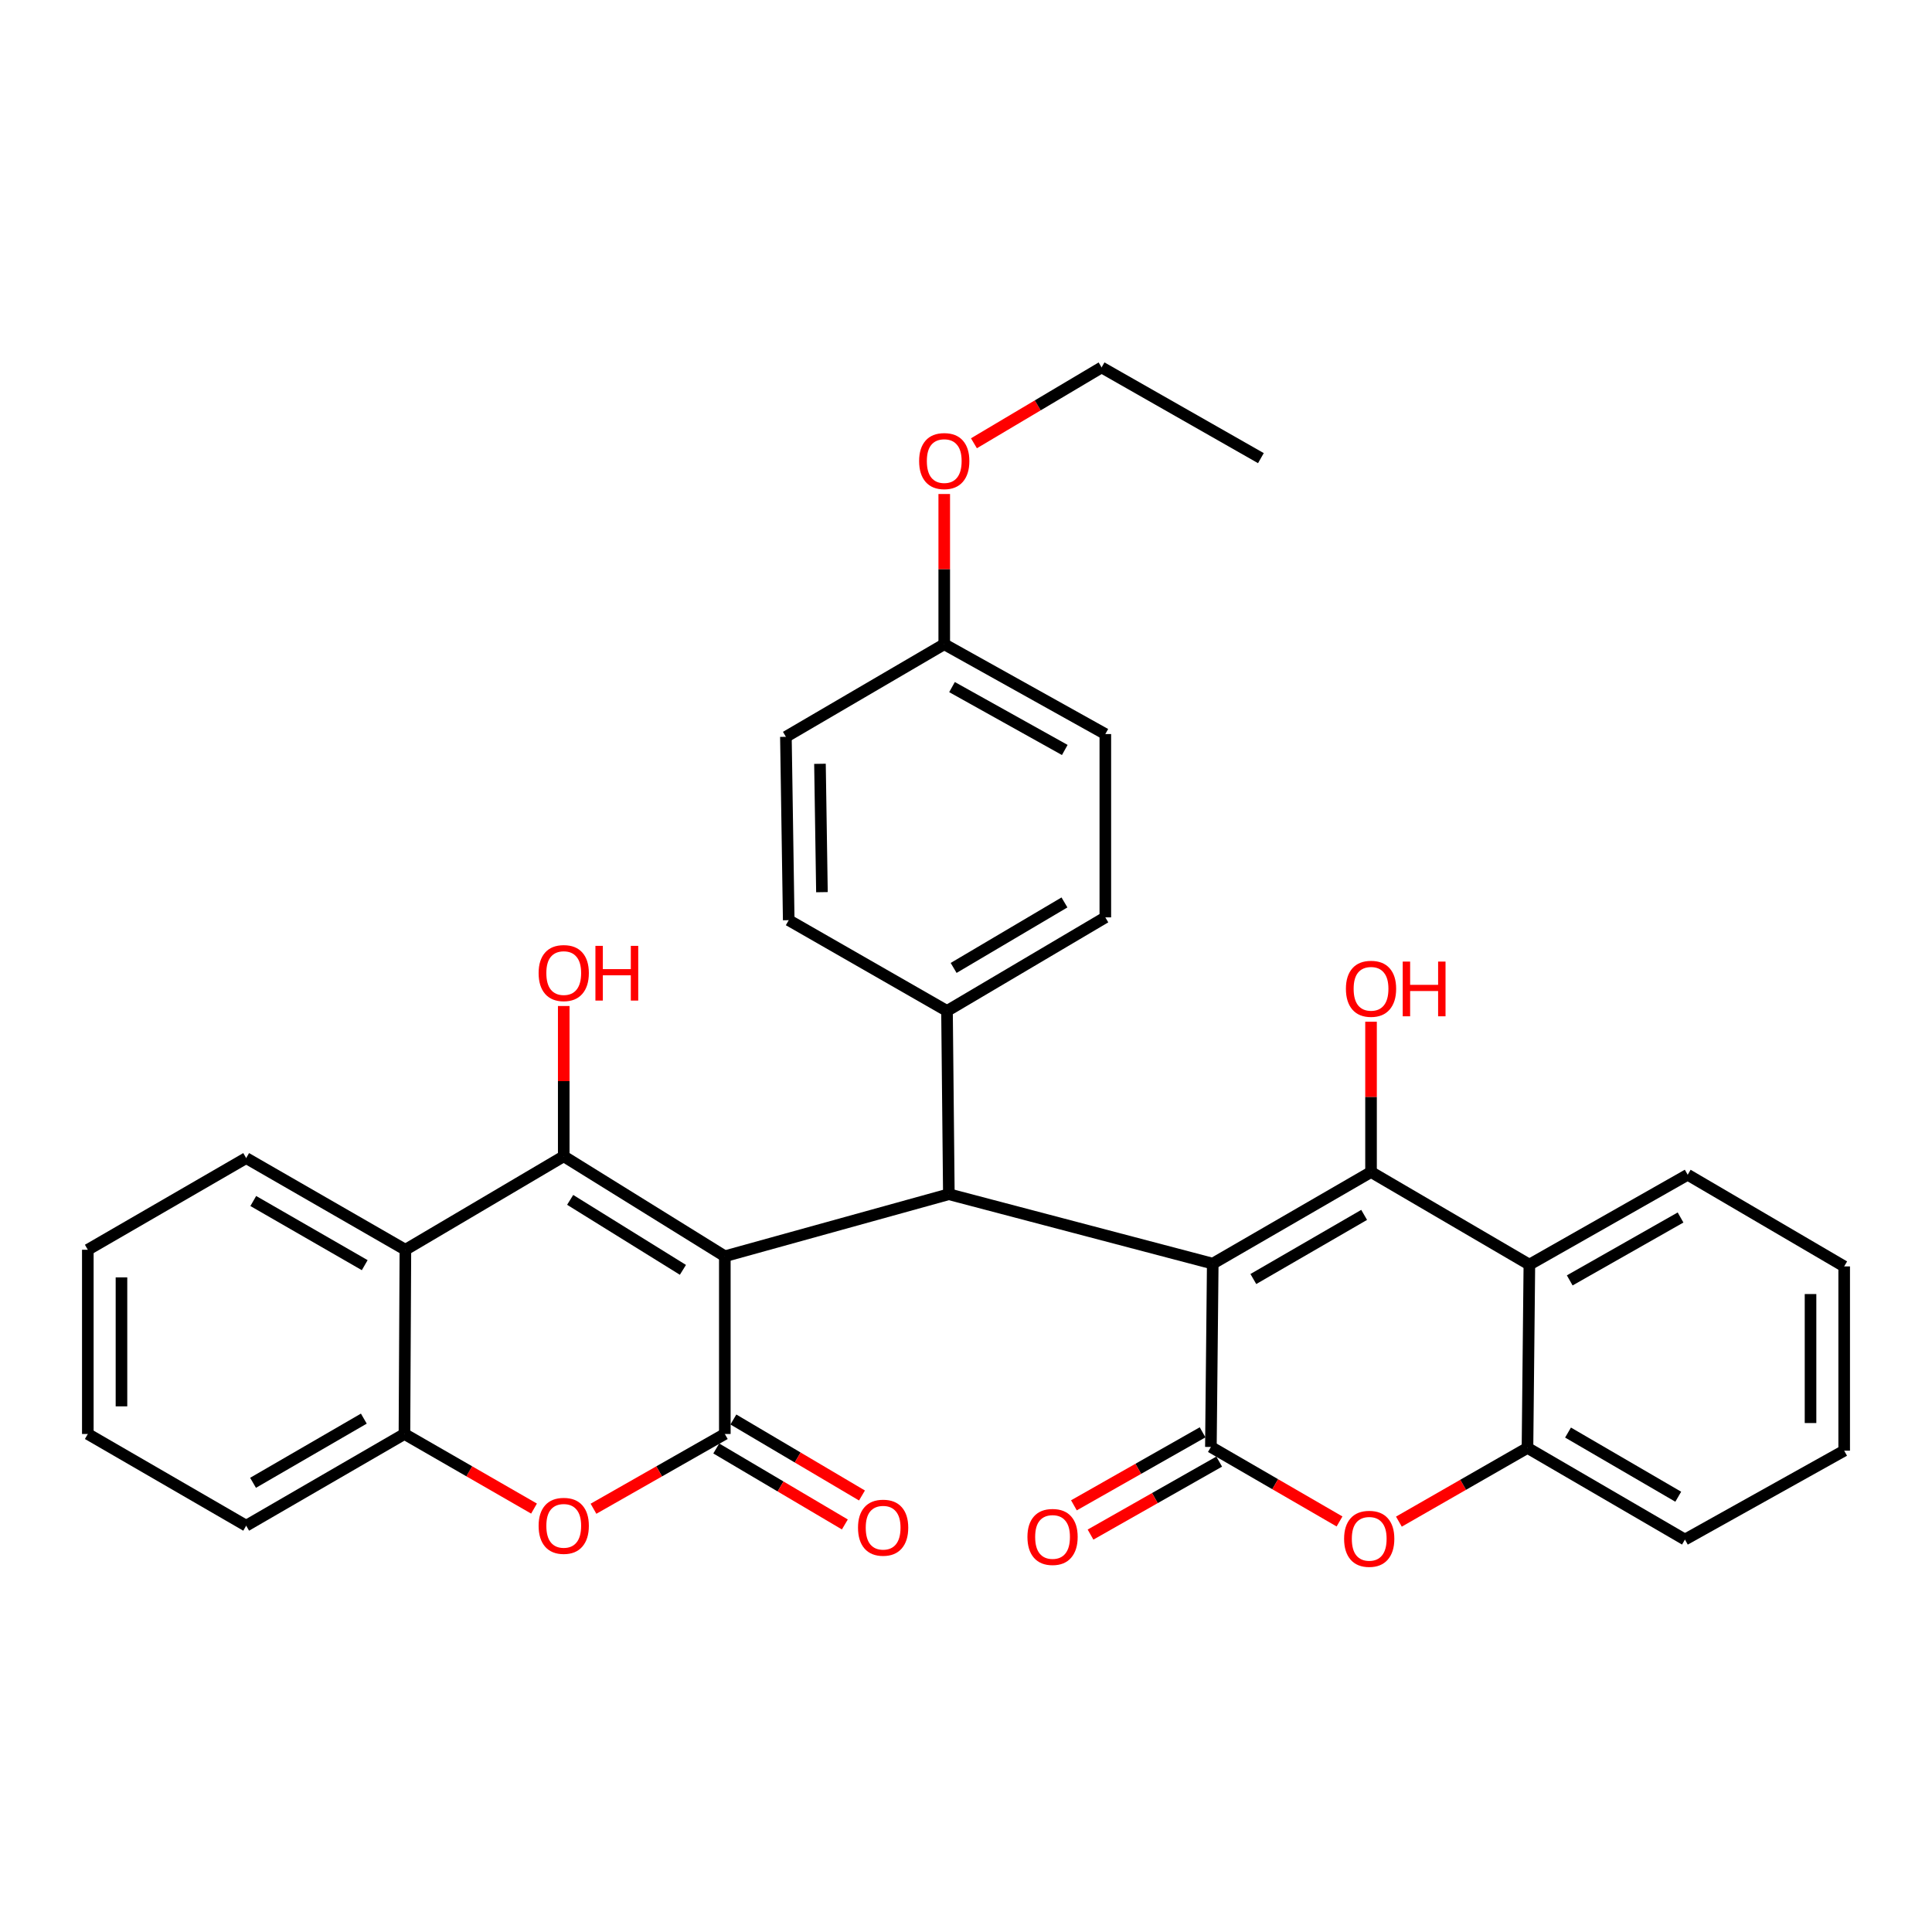 <?xml version='1.0' encoding='iso-8859-1'?>
<svg version='1.1' baseProfile='full'
              xmlns='http://www.w3.org/2000/svg'
                      xmlns:rdkit='http://www.rdkit.org/xml'
                      xmlns:xlink='http://www.w3.org/1999/xlink'
                  xml:space='preserve'
width='1000px' height='1000px' viewBox='0 0 1000 1000'>
<!-- END OF HEADER -->
<rect style='opacity:1.0;fill:#FFFFFF;stroke:none' width='1000' height='1000' x='0' y='0'> </rect>
<path class='bond-1' d='M 627.715,654.06 L 709.643,606.637' style='fill:none;fill-rule:evenodd;stroke:#000000;stroke-width:6px;stroke-linecap:butt;stroke-linejoin:miter;stroke-opacity:1' />
<path class='bond-1' d='M 648.73,662.02 L 706.079,628.824' style='fill:none;fill-rule:evenodd;stroke:#000000;stroke-width:6px;stroke-linecap:butt;stroke-linejoin:miter;stroke-opacity:1' />
<path class='bond-3' d='M 627.715,654.06 L 626.757,748.944' style='fill:none;fill-rule:evenodd;stroke:#000000;stroke-width:6px;stroke-linecap:butt;stroke-linejoin:miter;stroke-opacity:1' />
<path class='bond-5' d='M 627.715,654.06 L 491.127,618.123' style='fill:none;fill-rule:evenodd;stroke:#000000;stroke-width:6px;stroke-linecap:butt;stroke-linejoin:miter;stroke-opacity:1' />
<path class='bond-0' d='M 375.168,650.238 L 491.127,618.123' style='fill:none;fill-rule:evenodd;stroke:#000000;stroke-width:6px;stroke-linecap:butt;stroke-linejoin:miter;stroke-opacity:1' />
<path class='bond-2' d='M 375.168,650.238 L 291.789,598.49' style='fill:none;fill-rule:evenodd;stroke:#000000;stroke-width:6px;stroke-linecap:butt;stroke-linejoin:miter;stroke-opacity:1' />
<path class='bond-2' d='M 353.477,657.274 L 295.112,621.05' style='fill:none;fill-rule:evenodd;stroke:#000000;stroke-width:6px;stroke-linecap:butt;stroke-linejoin:miter;stroke-opacity:1' />
<path class='bond-4' d='M 375.168,650.238 L 375.168,742.228' style='fill:none;fill-rule:evenodd;stroke:#000000;stroke-width:6px;stroke-linecap:butt;stroke-linejoin:miter;stroke-opacity:1' />
<path class='bond-9' d='M 709.643,606.637 L 791.6,654.563' style='fill:none;fill-rule:evenodd;stroke:#000000;stroke-width:6px;stroke-linecap:butt;stroke-linejoin:miter;stroke-opacity:1' />
<path class='bond-15' d='M 709.643,606.637 L 709.643,567.742' style='fill:none;fill-rule:evenodd;stroke:#000000;stroke-width:6px;stroke-linecap:butt;stroke-linejoin:miter;stroke-opacity:1' />
<path class='bond-15' d='M 709.643,567.742 L 709.643,528.847' style='fill:none;fill-rule:evenodd;stroke:#FF0000;stroke-width:6px;stroke-linecap:butt;stroke-linejoin:miter;stroke-opacity:1' />
<path class='bond-8' d='M 291.789,598.49 L 209.832,646.87' style='fill:none;fill-rule:evenodd;stroke:#000000;stroke-width:6px;stroke-linecap:butt;stroke-linejoin:miter;stroke-opacity:1' />
<path class='bond-16' d='M 291.789,598.49 L 291.789,559.6' style='fill:none;fill-rule:evenodd;stroke:#000000;stroke-width:6px;stroke-linecap:butt;stroke-linejoin:miter;stroke-opacity:1' />
<path class='bond-16' d='M 291.789,559.6 L 291.789,520.709' style='fill:none;fill-rule:evenodd;stroke:#FF0000;stroke-width:6px;stroke-linecap:butt;stroke-linejoin:miter;stroke-opacity:1' />
<path class='bond-6' d='M 626.757,748.944 L 660.047,768.224' style='fill:none;fill-rule:evenodd;stroke:#000000;stroke-width:6px;stroke-linecap:butt;stroke-linejoin:miter;stroke-opacity:1' />
<path class='bond-6' d='M 660.047,768.224 L 693.337,787.505' style='fill:none;fill-rule:evenodd;stroke:#FF0000;stroke-width:6px;stroke-linecap:butt;stroke-linejoin:miter;stroke-opacity:1' />
<path class='bond-13' d='M 622.46,741.369 L 589.16,760.26' style='fill:none;fill-rule:evenodd;stroke:#000000;stroke-width:6px;stroke-linecap:butt;stroke-linejoin:miter;stroke-opacity:1' />
<path class='bond-13' d='M 589.16,760.26 L 555.859,779.152' style='fill:none;fill-rule:evenodd;stroke:#FF0000;stroke-width:6px;stroke-linecap:butt;stroke-linejoin:miter;stroke-opacity:1' />
<path class='bond-13' d='M 631.054,756.518 L 597.754,775.41' style='fill:none;fill-rule:evenodd;stroke:#000000;stroke-width:6px;stroke-linecap:butt;stroke-linejoin:miter;stroke-opacity:1' />
<path class='bond-13' d='M 597.754,775.41 L 564.453,794.301' style='fill:none;fill-rule:evenodd;stroke:#FF0000;stroke-width:6px;stroke-linecap:butt;stroke-linejoin:miter;stroke-opacity:1' />
<path class='bond-7' d='M 375.168,742.228 L 341.178,761.577' style='fill:none;fill-rule:evenodd;stroke:#000000;stroke-width:6px;stroke-linecap:butt;stroke-linejoin:miter;stroke-opacity:1' />
<path class='bond-7' d='M 341.178,761.577 L 307.188,780.925' style='fill:none;fill-rule:evenodd;stroke:#FF0000;stroke-width:6px;stroke-linecap:butt;stroke-linejoin:miter;stroke-opacity:1' />
<path class='bond-14' d='M 370.738,749.726 L 404.017,769.391' style='fill:none;fill-rule:evenodd;stroke:#000000;stroke-width:6px;stroke-linecap:butt;stroke-linejoin:miter;stroke-opacity:1' />
<path class='bond-14' d='M 404.017,769.391 L 437.296,789.057' style='fill:none;fill-rule:evenodd;stroke:#FF0000;stroke-width:6px;stroke-linecap:butt;stroke-linejoin:miter;stroke-opacity:1' />
<path class='bond-14' d='M 379.599,734.731 L 412.878,754.397' style='fill:none;fill-rule:evenodd;stroke:#000000;stroke-width:6px;stroke-linecap:butt;stroke-linejoin:miter;stroke-opacity:1' />
<path class='bond-14' d='M 412.878,754.397 L 446.157,774.062' style='fill:none;fill-rule:evenodd;stroke:#FF0000;stroke-width:6px;stroke-linecap:butt;stroke-linejoin:miter;stroke-opacity:1' />
<path class='bond-12' d='M 491.127,618.123 L 490.169,523.258' style='fill:none;fill-rule:evenodd;stroke:#000000;stroke-width:6px;stroke-linecap:butt;stroke-linejoin:miter;stroke-opacity:1' />
<path class='bond-11' d='M 724.065,787.596 L 757.344,768.512' style='fill:none;fill-rule:evenodd;stroke:#FF0000;stroke-width:6px;stroke-linecap:butt;stroke-linejoin:miter;stroke-opacity:1' />
<path class='bond-11' d='M 757.344,768.512 L 790.622,749.428' style='fill:none;fill-rule:evenodd;stroke:#000000;stroke-width:6px;stroke-linecap:butt;stroke-linejoin:miter;stroke-opacity:1' />
<path class='bond-10' d='M 276.411,780.837 L 242.875,761.533' style='fill:none;fill-rule:evenodd;stroke:#FF0000;stroke-width:6px;stroke-linecap:butt;stroke-linejoin:miter;stroke-opacity:1' />
<path class='bond-10' d='M 242.875,761.533 L 209.339,742.228' style='fill:none;fill-rule:evenodd;stroke:#000000;stroke-width:6px;stroke-linecap:butt;stroke-linejoin:miter;stroke-opacity:1' />
<path class='bond-22' d='M 209.832,646.87 L 127.421,599.428' style='fill:none;fill-rule:evenodd;stroke:#000000;stroke-width:6px;stroke-linecap:butt;stroke-linejoin:miter;stroke-opacity:1' />
<path class='bond-22' d='M 188.781,654.849 L 131.093,621.639' style='fill:none;fill-rule:evenodd;stroke:#000000;stroke-width:6px;stroke-linecap:butt;stroke-linejoin:miter;stroke-opacity:1' />
<path class='bond-35' d='M 209.832,646.87 L 209.339,742.228' style='fill:none;fill-rule:evenodd;stroke:#000000;stroke-width:6px;stroke-linecap:butt;stroke-linejoin:miter;stroke-opacity:1' />
<path class='bond-23' d='M 791.6,654.563 L 873.547,608.05' style='fill:none;fill-rule:evenodd;stroke:#000000;stroke-width:6px;stroke-linecap:butt;stroke-linejoin:miter;stroke-opacity:1' />
<path class='bond-23' d='M 812.489,662.733 L 869.852,630.174' style='fill:none;fill-rule:evenodd;stroke:#000000;stroke-width:6px;stroke-linecap:butt;stroke-linejoin:miter;stroke-opacity:1' />
<path class='bond-33' d='M 791.6,654.563 L 790.622,749.428' style='fill:none;fill-rule:evenodd;stroke:#000000;stroke-width:6px;stroke-linecap:butt;stroke-linejoin:miter;stroke-opacity:1' />
<path class='bond-25' d='M 209.339,742.228 L 127.421,789.69' style='fill:none;fill-rule:evenodd;stroke:#000000;stroke-width:6px;stroke-linecap:butt;stroke-linejoin:miter;stroke-opacity:1' />
<path class='bond-25' d='M 188.32,734.277 L 130.977,767.5' style='fill:none;fill-rule:evenodd;stroke:#000000;stroke-width:6px;stroke-linecap:butt;stroke-linejoin:miter;stroke-opacity:1' />
<path class='bond-26' d='M 790.622,749.428 L 872.124,796.87' style='fill:none;fill-rule:evenodd;stroke:#000000;stroke-width:6px;stroke-linecap:butt;stroke-linejoin:miter;stroke-opacity:1' />
<path class='bond-26' d='M 811.61,741.491 L 868.661,774.701' style='fill:none;fill-rule:evenodd;stroke:#000000;stroke-width:6px;stroke-linecap:butt;stroke-linejoin:miter;stroke-opacity:1' />
<path class='bond-17' d='M 490.169,523.258 L 572.116,474.829' style='fill:none;fill-rule:evenodd;stroke:#000000;stroke-width:6px;stroke-linecap:butt;stroke-linejoin:miter;stroke-opacity:1' />
<path class='bond-17' d='M 493.6,500.999 L 550.963,467.099' style='fill:none;fill-rule:evenodd;stroke:#000000;stroke-width:6px;stroke-linecap:butt;stroke-linejoin:miter;stroke-opacity:1' />
<path class='bond-18' d='M 490.169,523.258 L 408.241,476.29' style='fill:none;fill-rule:evenodd;stroke:#000000;stroke-width:6px;stroke-linecap:butt;stroke-linejoin:miter;stroke-opacity:1' />
<path class='bond-21' d='M 572.116,474.829 L 572.116,379.945' style='fill:none;fill-rule:evenodd;stroke:#000000;stroke-width:6px;stroke-linecap:butt;stroke-linejoin:miter;stroke-opacity:1' />
<path class='bond-20' d='M 408.241,476.29 L 406.78,381.377' style='fill:none;fill-rule:evenodd;stroke:#000000;stroke-width:6px;stroke-linecap:butt;stroke-linejoin:miter;stroke-opacity:1' />
<path class='bond-20' d='M 425.437,461.785 L 424.414,395.346' style='fill:none;fill-rule:evenodd;stroke:#000000;stroke-width:6px;stroke-linecap:butt;stroke-linejoin:miter;stroke-opacity:1' />
<path class='bond-19' d='M 488.737,333.451 L 406.78,381.377' style='fill:none;fill-rule:evenodd;stroke:#000000;stroke-width:6px;stroke-linecap:butt;stroke-linejoin:miter;stroke-opacity:1' />
<path class='bond-24' d='M 488.737,333.451 L 488.737,294.575' style='fill:none;fill-rule:evenodd;stroke:#000000;stroke-width:6px;stroke-linecap:butt;stroke-linejoin:miter;stroke-opacity:1' />
<path class='bond-24' d='M 488.737,294.575 L 488.737,255.699' style='fill:none;fill-rule:evenodd;stroke:#FF0000;stroke-width:6px;stroke-linecap:butt;stroke-linejoin:miter;stroke-opacity:1' />
<path class='bond-34' d='M 488.737,333.451 L 572.116,379.945' style='fill:none;fill-rule:evenodd;stroke:#000000;stroke-width:6px;stroke-linecap:butt;stroke-linejoin:miter;stroke-opacity:1' />
<path class='bond-34' d='M 492.761,355.637 L 551.127,388.183' style='fill:none;fill-rule:evenodd;stroke:#000000;stroke-width:6px;stroke-linecap:butt;stroke-linejoin:miter;stroke-opacity:1' />
<path class='bond-29' d='M 127.421,599.428 L 45.455,646.87' style='fill:none;fill-rule:evenodd;stroke:#000000;stroke-width:6px;stroke-linecap:butt;stroke-linejoin:miter;stroke-opacity:1' />
<path class='bond-28' d='M 873.547,608.05 L 954.545,655.492' style='fill:none;fill-rule:evenodd;stroke:#000000;stroke-width:6px;stroke-linecap:butt;stroke-linejoin:miter;stroke-opacity:1' />
<path class='bond-27' d='M 504.105,229.436 L 537.143,209.806' style='fill:none;fill-rule:evenodd;stroke:#FF0000;stroke-width:6px;stroke-linecap:butt;stroke-linejoin:miter;stroke-opacity:1' />
<path class='bond-27' d='M 537.143,209.806 L 570.181,190.177' style='fill:none;fill-rule:evenodd;stroke:#000000;stroke-width:6px;stroke-linecap:butt;stroke-linejoin:miter;stroke-opacity:1' />
<path class='bond-30' d='M 127.421,789.69 L 45.455,742.228' style='fill:none;fill-rule:evenodd;stroke:#000000;stroke-width:6px;stroke-linecap:butt;stroke-linejoin:miter;stroke-opacity:1' />
<path class='bond-31' d='M 872.124,796.87 L 954.545,750.869' style='fill:none;fill-rule:evenodd;stroke:#000000;stroke-width:6px;stroke-linecap:butt;stroke-linejoin:miter;stroke-opacity:1' />
<path class='bond-32' d='M 570.181,190.177 L 652.641,237.135' style='fill:none;fill-rule:evenodd;stroke:#000000;stroke-width:6px;stroke-linecap:butt;stroke-linejoin:miter;stroke-opacity:1' />
<path class='bond-36' d='M 954.545,655.492 L 954.545,750.869' style='fill:none;fill-rule:evenodd;stroke:#000000;stroke-width:6px;stroke-linecap:butt;stroke-linejoin:miter;stroke-opacity:1' />
<path class='bond-36' d='M 937.128,669.798 L 937.128,736.563' style='fill:none;fill-rule:evenodd;stroke:#000000;stroke-width:6px;stroke-linecap:butt;stroke-linejoin:miter;stroke-opacity:1' />
<path class='bond-37' d='M 45.455,646.87 L 45.455,742.228' style='fill:none;fill-rule:evenodd;stroke:#000000;stroke-width:6px;stroke-linecap:butt;stroke-linejoin:miter;stroke-opacity:1' />
<path class='bond-37' d='M 62.872,661.174 L 62.872,727.925' style='fill:none;fill-rule:evenodd;stroke:#000000;stroke-width:6px;stroke-linecap:butt;stroke-linejoin:miter;stroke-opacity:1' />
<path  class='atom-7' d='M 695.704 796.485
Q 695.704 789.685, 699.064 785.885
Q 702.424 782.085, 708.704 782.085
Q 714.984 782.085, 718.344 785.885
Q 721.704 789.685, 721.704 796.485
Q 721.704 803.365, 718.304 807.285
Q 714.904 811.165, 708.704 811.165
Q 702.464 811.165, 699.064 807.285
Q 695.704 803.405, 695.704 796.485
M 708.704 807.965
Q 713.024 807.965, 715.344 805.085
Q 717.704 802.165, 717.704 796.485
Q 717.704 790.925, 715.344 788.125
Q 713.024 785.285, 708.704 785.285
Q 704.384 785.285, 702.024 788.085
Q 699.704 790.885, 699.704 796.485
Q 699.704 802.205, 702.024 805.085
Q 704.384 807.965, 708.704 807.965
' fill='#FF0000'/>
<path  class='atom-8' d='M 278.789 789.77
Q 278.789 782.97, 282.149 779.17
Q 285.509 775.37, 291.789 775.37
Q 298.069 775.37, 301.429 779.17
Q 304.789 782.97, 304.789 789.77
Q 304.789 796.65, 301.389 800.57
Q 297.989 804.45, 291.789 804.45
Q 285.549 804.45, 282.149 800.57
Q 278.789 796.69, 278.789 789.77
M 291.789 801.25
Q 296.109 801.25, 298.429 798.37
Q 300.789 795.45, 300.789 789.77
Q 300.789 784.21, 298.429 781.41
Q 296.109 778.57, 291.789 778.57
Q 287.469 778.57, 285.109 781.37
Q 282.789 784.17, 282.789 789.77
Q 282.789 795.49, 285.109 798.37
Q 287.469 801.25, 291.789 801.25
' fill='#FF0000'/>
<path  class='atom-14' d='M 531.8 795.517
Q 531.8 788.717, 535.16 784.917
Q 538.52 781.117, 544.8 781.117
Q 551.08 781.117, 554.44 784.917
Q 557.8 788.717, 557.8 795.517
Q 557.8 802.397, 554.4 806.317
Q 551 810.197, 544.8 810.197
Q 538.56 810.197, 535.16 806.317
Q 531.8 802.437, 531.8 795.517
M 544.8 806.997
Q 549.12 806.997, 551.44 804.117
Q 553.8 801.197, 553.8 795.517
Q 553.8 789.957, 551.44 787.157
Q 549.12 784.317, 544.8 784.317
Q 540.48 784.317, 538.12 787.117
Q 535.8 789.917, 535.8 795.517
Q 535.8 801.237, 538.12 804.117
Q 540.48 806.997, 544.8 806.997
' fill='#FF0000'/>
<path  class='atom-15' d='M 444.106 790.728
Q 444.106 783.928, 447.466 780.128
Q 450.826 776.328, 457.106 776.328
Q 463.386 776.328, 466.746 780.128
Q 470.106 783.928, 470.106 790.728
Q 470.106 797.608, 466.706 801.528
Q 463.306 805.408, 457.106 805.408
Q 450.866 805.408, 447.466 801.528
Q 444.106 797.648, 444.106 790.728
M 457.106 802.208
Q 461.426 802.208, 463.746 799.328
Q 466.106 796.408, 466.106 790.728
Q 466.106 785.168, 463.746 782.368
Q 461.426 779.528, 457.106 779.528
Q 452.786 779.528, 450.426 782.328
Q 448.106 785.128, 448.106 790.728
Q 448.106 796.448, 450.426 799.328
Q 452.786 802.208, 457.106 802.208
' fill='#FF0000'/>
<path  class='atom-16' d='M 696.643 511.794
Q 696.643 504.994, 700.003 501.194
Q 703.363 497.394, 709.643 497.394
Q 715.923 497.394, 719.283 501.194
Q 722.643 504.994, 722.643 511.794
Q 722.643 518.674, 719.243 522.594
Q 715.843 526.474, 709.643 526.474
Q 703.403 526.474, 700.003 522.594
Q 696.643 518.714, 696.643 511.794
M 709.643 523.274
Q 713.963 523.274, 716.283 520.394
Q 718.643 517.474, 718.643 511.794
Q 718.643 506.234, 716.283 503.434
Q 713.963 500.594, 709.643 500.594
Q 705.323 500.594, 702.963 503.394
Q 700.643 506.194, 700.643 511.794
Q 700.643 517.514, 702.963 520.394
Q 705.323 523.274, 709.643 523.274
' fill='#FF0000'/>
<path  class='atom-16' d='M 726.043 497.714
L 729.883 497.714
L 729.883 509.754
L 744.363 509.754
L 744.363 497.714
L 748.203 497.714
L 748.203 526.034
L 744.363 526.034
L 744.363 512.954
L 729.883 512.954
L 729.883 526.034
L 726.043 526.034
L 726.043 497.714
' fill='#FF0000'/>
<path  class='atom-17' d='M 278.789 503.657
Q 278.789 496.857, 282.149 493.057
Q 285.509 489.257, 291.789 489.257
Q 298.069 489.257, 301.429 493.057
Q 304.789 496.857, 304.789 503.657
Q 304.789 510.537, 301.389 514.457
Q 297.989 518.337, 291.789 518.337
Q 285.549 518.337, 282.149 514.457
Q 278.789 510.577, 278.789 503.657
M 291.789 515.137
Q 296.109 515.137, 298.429 512.257
Q 300.789 509.337, 300.789 503.657
Q 300.789 498.097, 298.429 495.297
Q 296.109 492.457, 291.789 492.457
Q 287.469 492.457, 285.109 495.257
Q 282.789 498.057, 282.789 503.657
Q 282.789 509.377, 285.109 512.257
Q 287.469 515.137, 291.789 515.137
' fill='#FF0000'/>
<path  class='atom-17' d='M 308.189 489.577
L 312.029 489.577
L 312.029 501.617
L 326.509 501.617
L 326.509 489.577
L 330.349 489.577
L 330.349 517.897
L 326.509 517.897
L 326.509 504.817
L 312.029 504.817
L 312.029 517.897
L 308.189 517.897
L 308.189 489.577
' fill='#FF0000'/>
<path  class='atom-25' d='M 475.737 238.647
Q 475.737 231.847, 479.097 228.047
Q 482.457 224.247, 488.737 224.247
Q 495.017 224.247, 498.377 228.047
Q 501.737 231.847, 501.737 238.647
Q 501.737 245.527, 498.337 249.447
Q 494.937 253.327, 488.737 253.327
Q 482.497 253.327, 479.097 249.447
Q 475.737 245.567, 475.737 238.647
M 488.737 250.127
Q 493.057 250.127, 495.377 247.247
Q 497.737 244.327, 497.737 238.647
Q 497.737 233.087, 495.377 230.287
Q 493.057 227.447, 488.737 227.447
Q 484.417 227.447, 482.057 230.247
Q 479.737 233.047, 479.737 238.647
Q 479.737 244.367, 482.057 247.247
Q 484.417 250.127, 488.737 250.127
' fill='#FF0000'/>
</svg>
